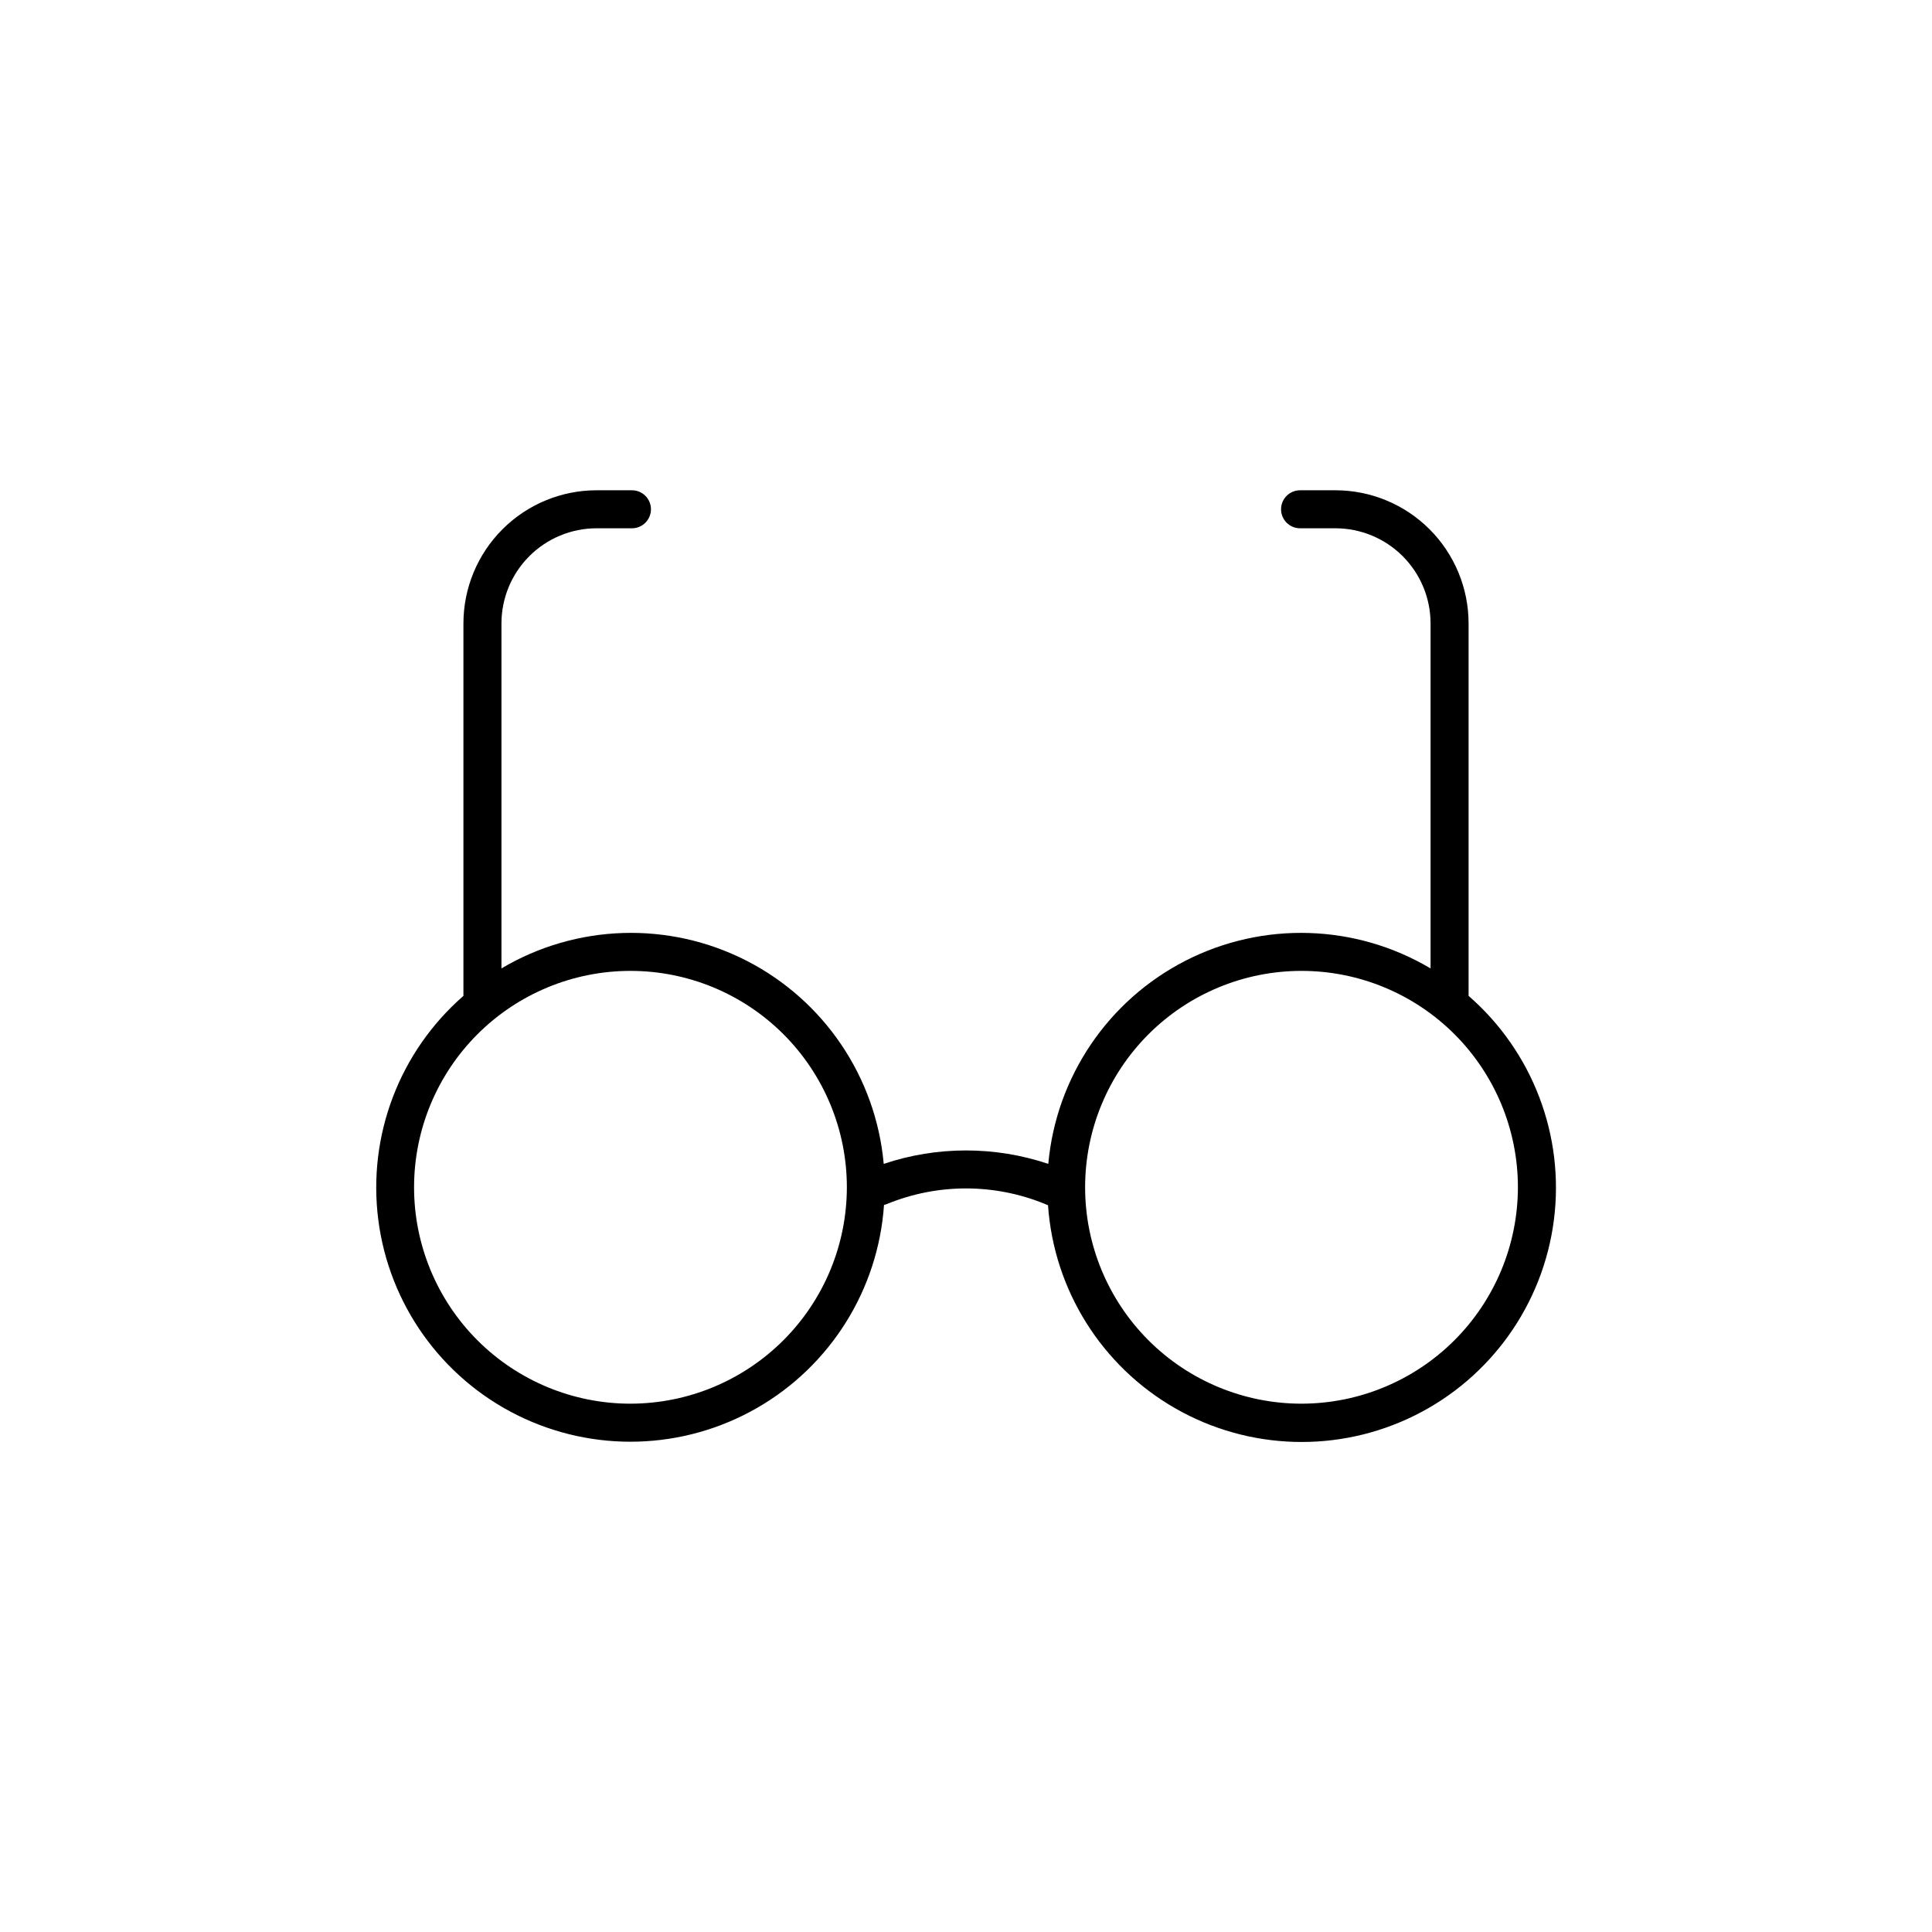 <?xml version="1.0" encoding="UTF-8"?>
<!-- Uploaded to: ICON Repo, www.svgrepo.com, Generator: ICON Repo Mixer Tools -->
<svg fill="#000000" width="800px" height="800px" version="1.1" viewBox="144 144 512 512" xmlns="http://www.w3.org/2000/svg">
 <path d="m533.19 407.92v-98.727c-0.012-9.352-3.731-18.316-10.34-24.926-6.613-6.613-15.578-10.332-24.926-10.34h-9.391c-2.781 0-5.039 2.254-5.039 5.035 0 2.785 2.258 5.039 5.039 5.039h9.391c6.676 0.008 13.078 2.664 17.801 7.387 4.723 4.723 7.379 11.125 7.387 17.805v91.449c-19.859-11.789-44.379-12.559-64.938-2.047-20.562 10.516-34.293 30.844-36.367 53.844-14.148-4.746-29.461-4.746-43.613 0-2.074-23-15.805-43.328-36.363-53.844-20.562-10.512-45.082-9.742-64.941 2.043v-91.445c0.008-6.68 2.664-13.082 7.387-17.805 4.723-4.723 11.125-7.379 17.805-7.387h9.391-0.004c2.785 0 5.039-2.254 5.039-5.039 0-2.781-2.254-5.035-5.039-5.035h-9.387c-9.352 0.008-18.316 3.727-24.926 10.34-6.613 6.609-10.332 15.574-10.344 24.926v98.727c-16.961 14.781-25.426 37.055-22.559 59.371 2.867 22.316 16.684 41.727 36.832 51.742 20.148 10.012 43.969 9.305 63.484-1.883 19.52-11.191 32.164-31.387 33.703-53.836 0.277-0.059 0.547-0.145 0.809-0.254 13.406-5.484 28.43-5.484 41.836 0 0.262 0.133 0.535 0.238 0.816 0.324 1.547 22.453 14.203 42.656 33.734 53.844s43.359 11.883 63.512 1.855c20.152-10.027 33.965-29.457 36.82-51.785 2.856-22.324-5.629-44.602-22.609-59.379zm-222.11 108.07c-15.211 0-29.797-6.043-40.551-16.797-10.754-10.754-16.797-25.34-16.797-40.551 0-15.211 6.043-29.797 16.797-40.551 10.758-10.754 25.344-16.797 40.551-16.797 15.211 0 29.797 6.043 40.551 16.797 10.758 10.758 16.797 25.344 16.797 40.551-0.016 15.207-6.062 29.781-16.816 40.535-10.75 10.75-25.328 16.797-40.531 16.812zm177.83 0c-15.211 0-29.797-6.043-40.551-16.797-10.754-10.754-16.793-25.34-16.793-40.551 0-15.211 6.043-29.797 16.797-40.551 10.754-10.754 25.34-16.797 40.551-16.797 15.211 0 29.797 6.043 40.551 16.797 10.754 10.758 16.797 25.344 16.797 40.551-0.02 15.207-6.066 29.781-16.816 40.535-10.754 10.75-25.332 16.797-40.535 16.812z"/>
</svg>